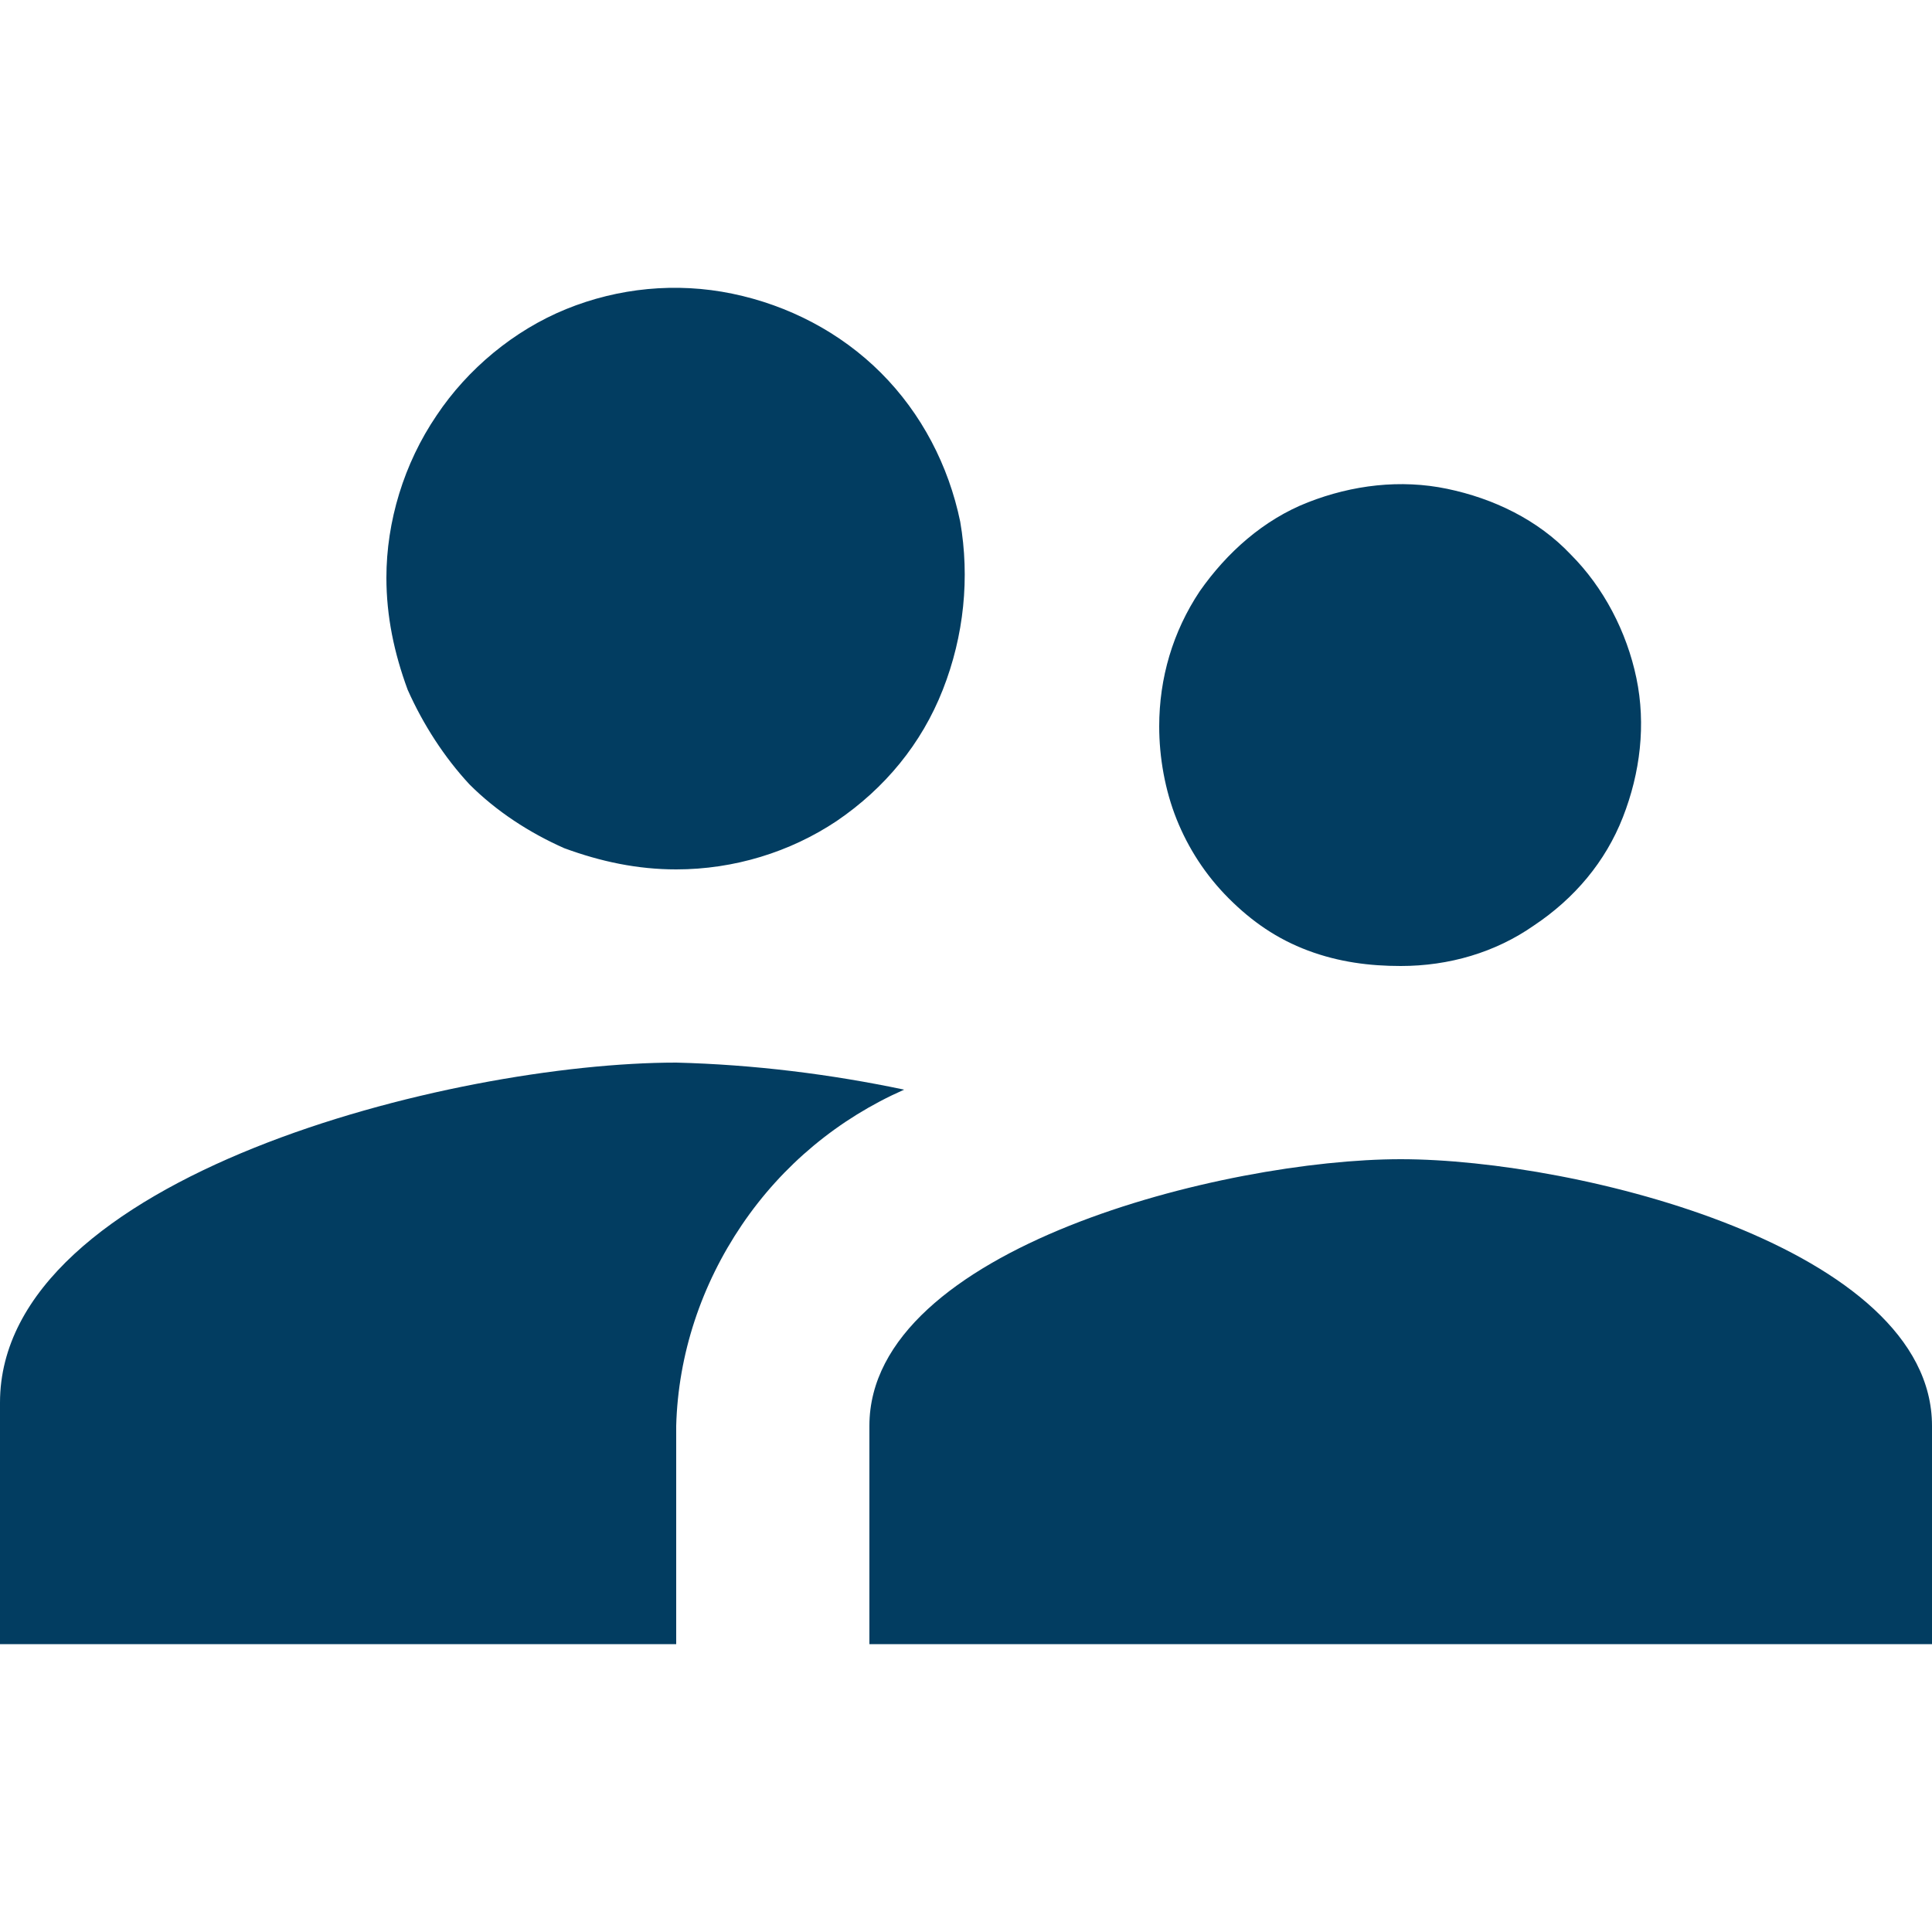 <svg xmlns="http://www.w3.org/2000/svg" xmlns:xlink="http://www.w3.org/1999/xlink" id="Layer_1" x="0px" y="0px" viewBox="0 0 100 100" style="enable-background:new 0 0 100 100;" xml:space="preserve"><style type="text/css">	.st0{fill:#023D61;}</style><path class="st0" d="M72.5,50c2.5,0,4.9-0.7,6.9-2.1c2.1-1.4,3.7-3.3,4.6-5.6c0.9-2.3,1.2-4.8,0.7-7.2c-0.5-2.4-1.7-4.7-3.4-6.4 c-1.7-1.8-4-2.9-6.4-3.4c-2.4-0.5-4.9-0.2-7.2,0.7c-2.3,0.9-4.2,2.6-5.6,4.6c-1.4,2.1-2.1,4.5-2.1,7c0,1.6,0.3,3.3,0.9,4.8 s1.5,2.9,2.7,4.1c1.2,1.2,2.5,2.1,4.1,2.7S70.9,50,72.5,50z M35,45c3,0,5.9-0.9,8.3-2.5c2.5-1.7,4.4-4,5.5-6.8 c1.1-2.8,1.4-5.8,0.9-8.7c-0.6-2.9-2-5.6-4.1-7.7c-2.1-2.1-4.8-3.5-7.7-4.1C35,14.6,32,14.9,29.3,16c-2.7,1.1-5.1,3.1-6.7,5.5 C20.9,24,20,27,20,29.9c0,2,0.4,3.9,1.1,5.8c0.8,1.8,1.9,3.5,3.2,4.9c1.4,1.4,3.1,2.5,4.9,3.3C31.1,44.6,33,45,35,45z M72.5,60 C63.4,60,45,64.6,45,73.8v11.3h55V73.8C100,64.6,81.7,60,72.5,60z M35,55C23.4,55,0,60.9,0,72.6v12.5h35V73.8 c0.1-3.7,1.3-7.3,3.4-10.4c2.1-3.1,5-5.5,8.4-7C43,55.6,39,55.1,35,55z"></path></svg>